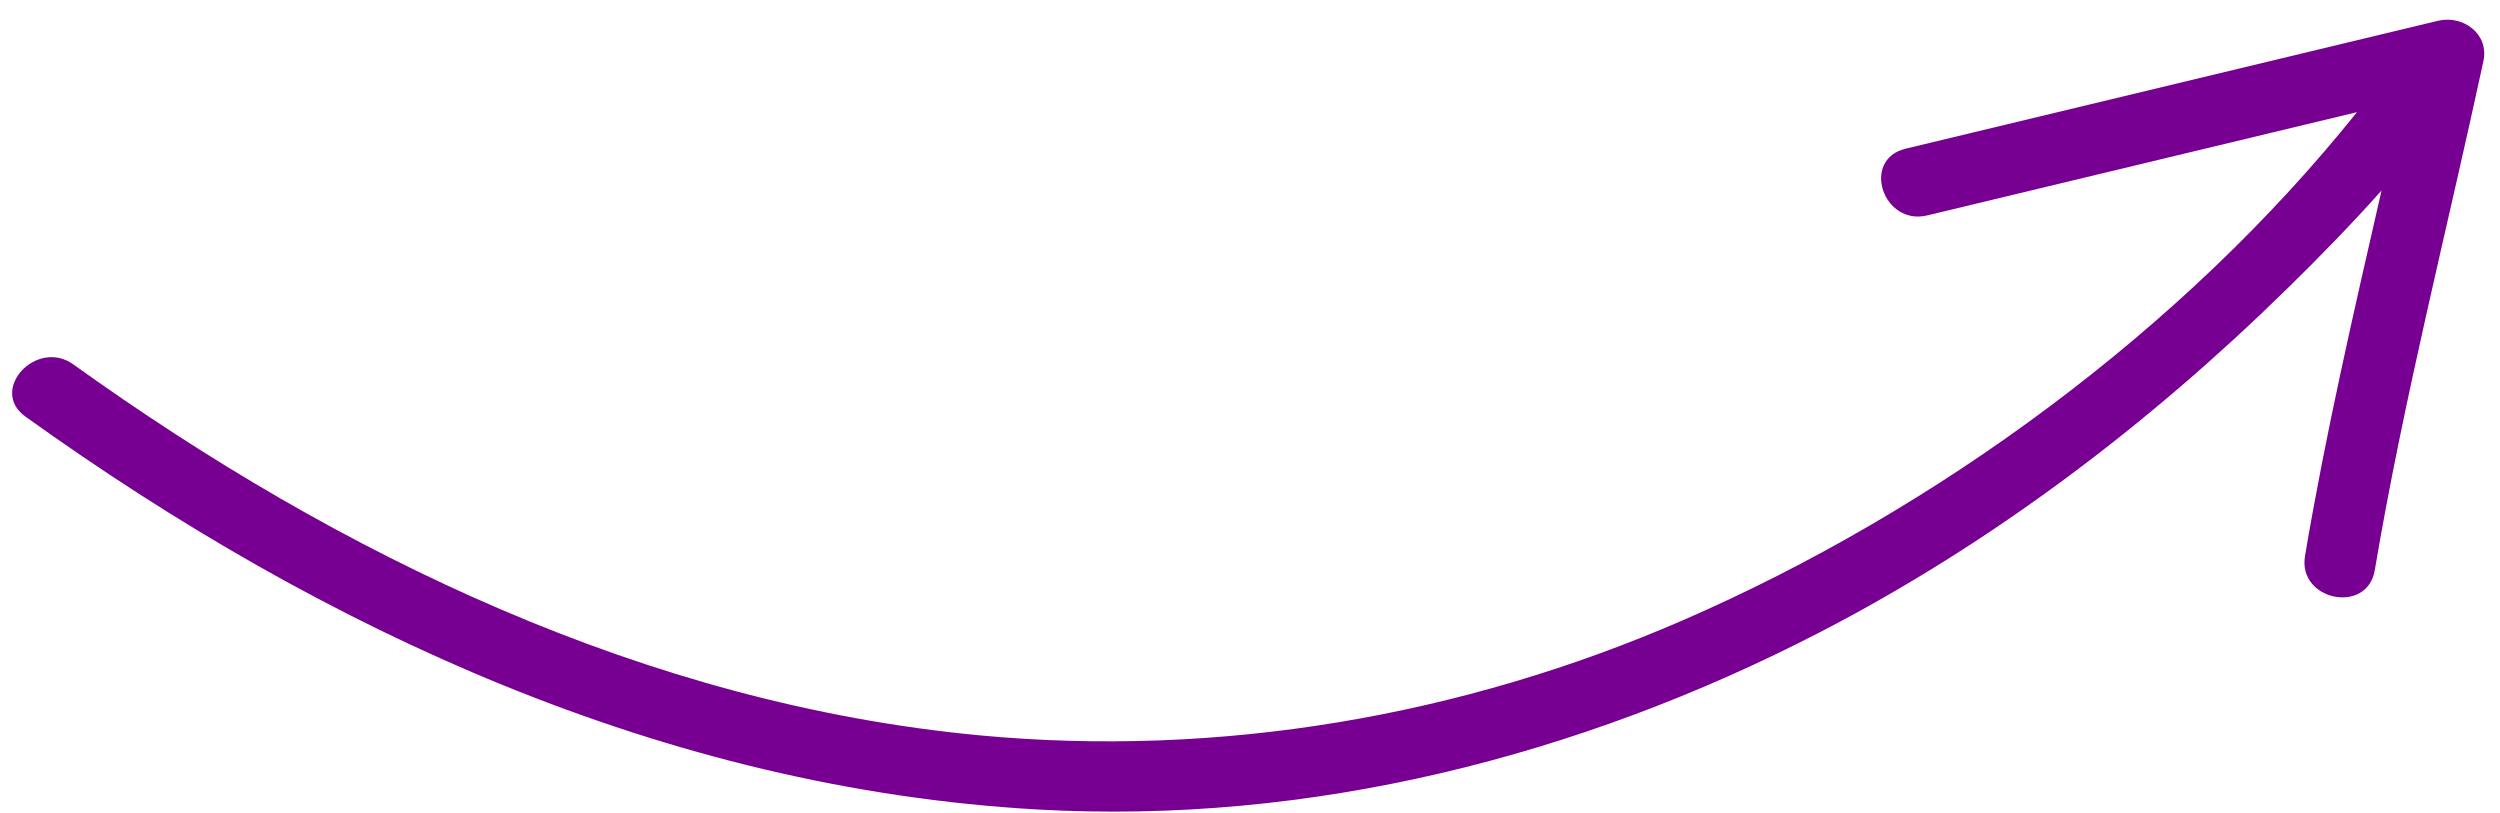 <svg xmlns="http://www.w3.org/2000/svg" width="123" height="40" viewBox="0 0 123 40" fill="none"><path d="M1.252 20.497C15.914 31.016 32.703 38.791 51.059 39.828C64.439 40.58 77.695 37.224 89.523 31.114C98.015 26.729 105.726 20.872 112.512 14.219C114.101 12.663 115.678 11.05 117.172 9.373C115.806 15.349 114.419 21.335 113.406 27.358C113.039 29.546 116.471 30.253 116.84 28.049C118.251 19.66 120.391 11.333 122.183 3.013C122.474 1.674 121.19 0.723 119.938 1.025C111.214 3.12 102.488 5.215 93.761 7.314C91.555 7.843 92.636 11.122 94.82 10.598C101.868 8.906 108.913 7.213 115.963 5.518C107.386 16.233 95.249 25.107 82.799 30.517C71.928 35.24 60 37.293 48.175 36.177C31.837 34.633 16.699 27.324 3.606 17.927C1.8 16.634 -0.57 19.189 1.252 20.497Z" fill="#770093"></path></svg>